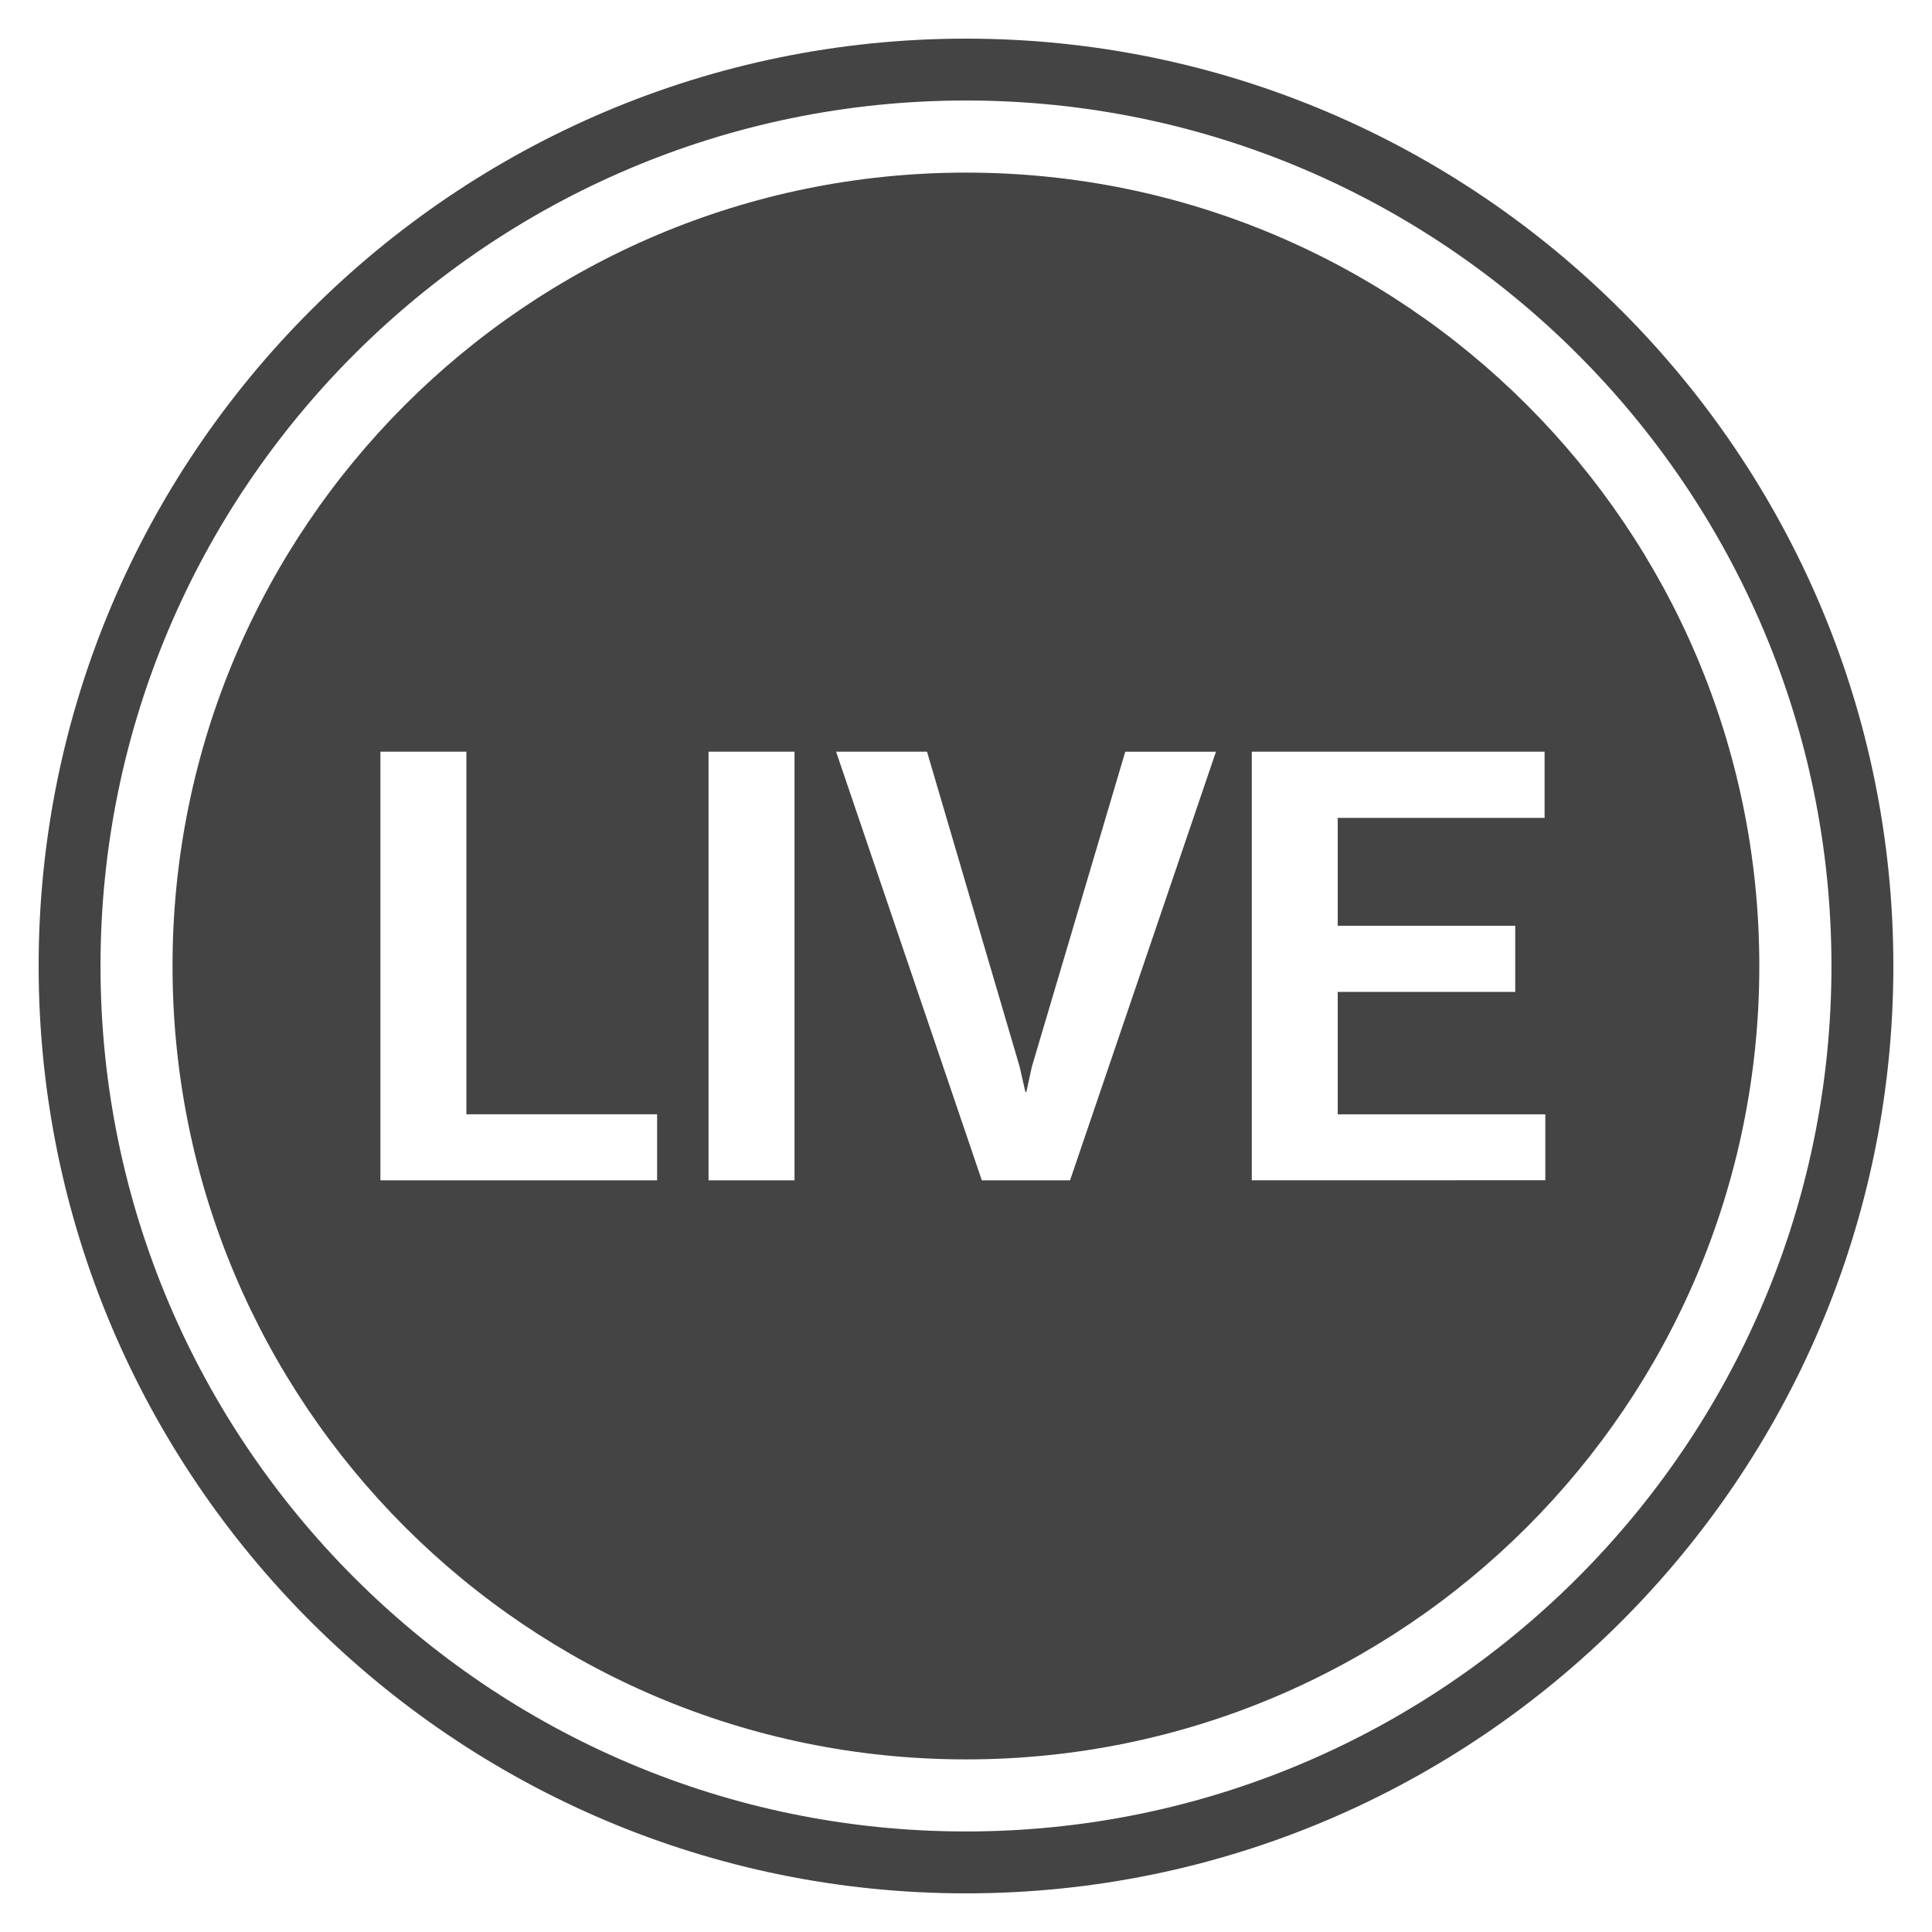 <?xml version="1.0" encoding="iso-8859-1"?>
<!-- Generator: Adobe Illustrator 16.2.0, SVG Export Plug-In . SVG Version: 6.00 Build 0)  -->
<!DOCTYPE svg PUBLIC "-//W3C//DTD SVG 1.1//EN" "http://www.w3.org/Graphics/SVG/1.1/DTD/svg11.dtd">
<svg version="1.1" id="Layer_1" xmlns="http://www.w3.org/2000/svg" xmlns:xlink="http://www.w3.org/1999/xlink" x="0px" y="0px"
	 width="50px" height="50px" viewBox="0 0 50 50" style="enable-background:new 0 0 50 50;" xml:space="preserve">
<g id="benefits">
	<g id="regular_1_">
		<g>
			<path style="fill:#444444;" d="M25,49C11.763,49,1,38.232,1,25C1,11.767,11.763,1,25,1c13.232,0,24,10.767,24,24
				C49,38.232,38.232,49,25,49z M25,2.601C12.648,2.601,2.601,12.65,2.601,25c0,12.35,10.047,22.398,22.399,22.398
				c12.35,0,22.398-10.049,22.398-22.398C47.398,12.65,37.35,2.601,25,2.601z"/>
			<g>
				<g>
					<g>
						<path style="fill:#444444;" d="M25,4.467C13.66,4.467,4.465,13.66,4.465,25S13.66,45.533,25,45.533S45.531,36.34,45.531,25
							S36.34,4.467,25,4.467z M17.006,30.546H9.845V19.454h2.225v9.384h4.936V30.546z M20.562,30.546h-2.225V19.454h2.225V30.546z
							 M27.693,30.546h-2.284l-3.771-11.092h2.353l2.395,8.144l0.151,0.662h0.025l0.141-0.648l2.419-8.158h2.347L27.693,30.546z
							 M32.396,30.546V19.454h7.578v1.713H34.62v2.791h4.594v1.713H34.62v3.167h5.373v1.706L32.396,30.546L32.396,30.546z"/>
					</g>
				</g>
			</g>
		</g>
	</g>
</g>
</svg>

